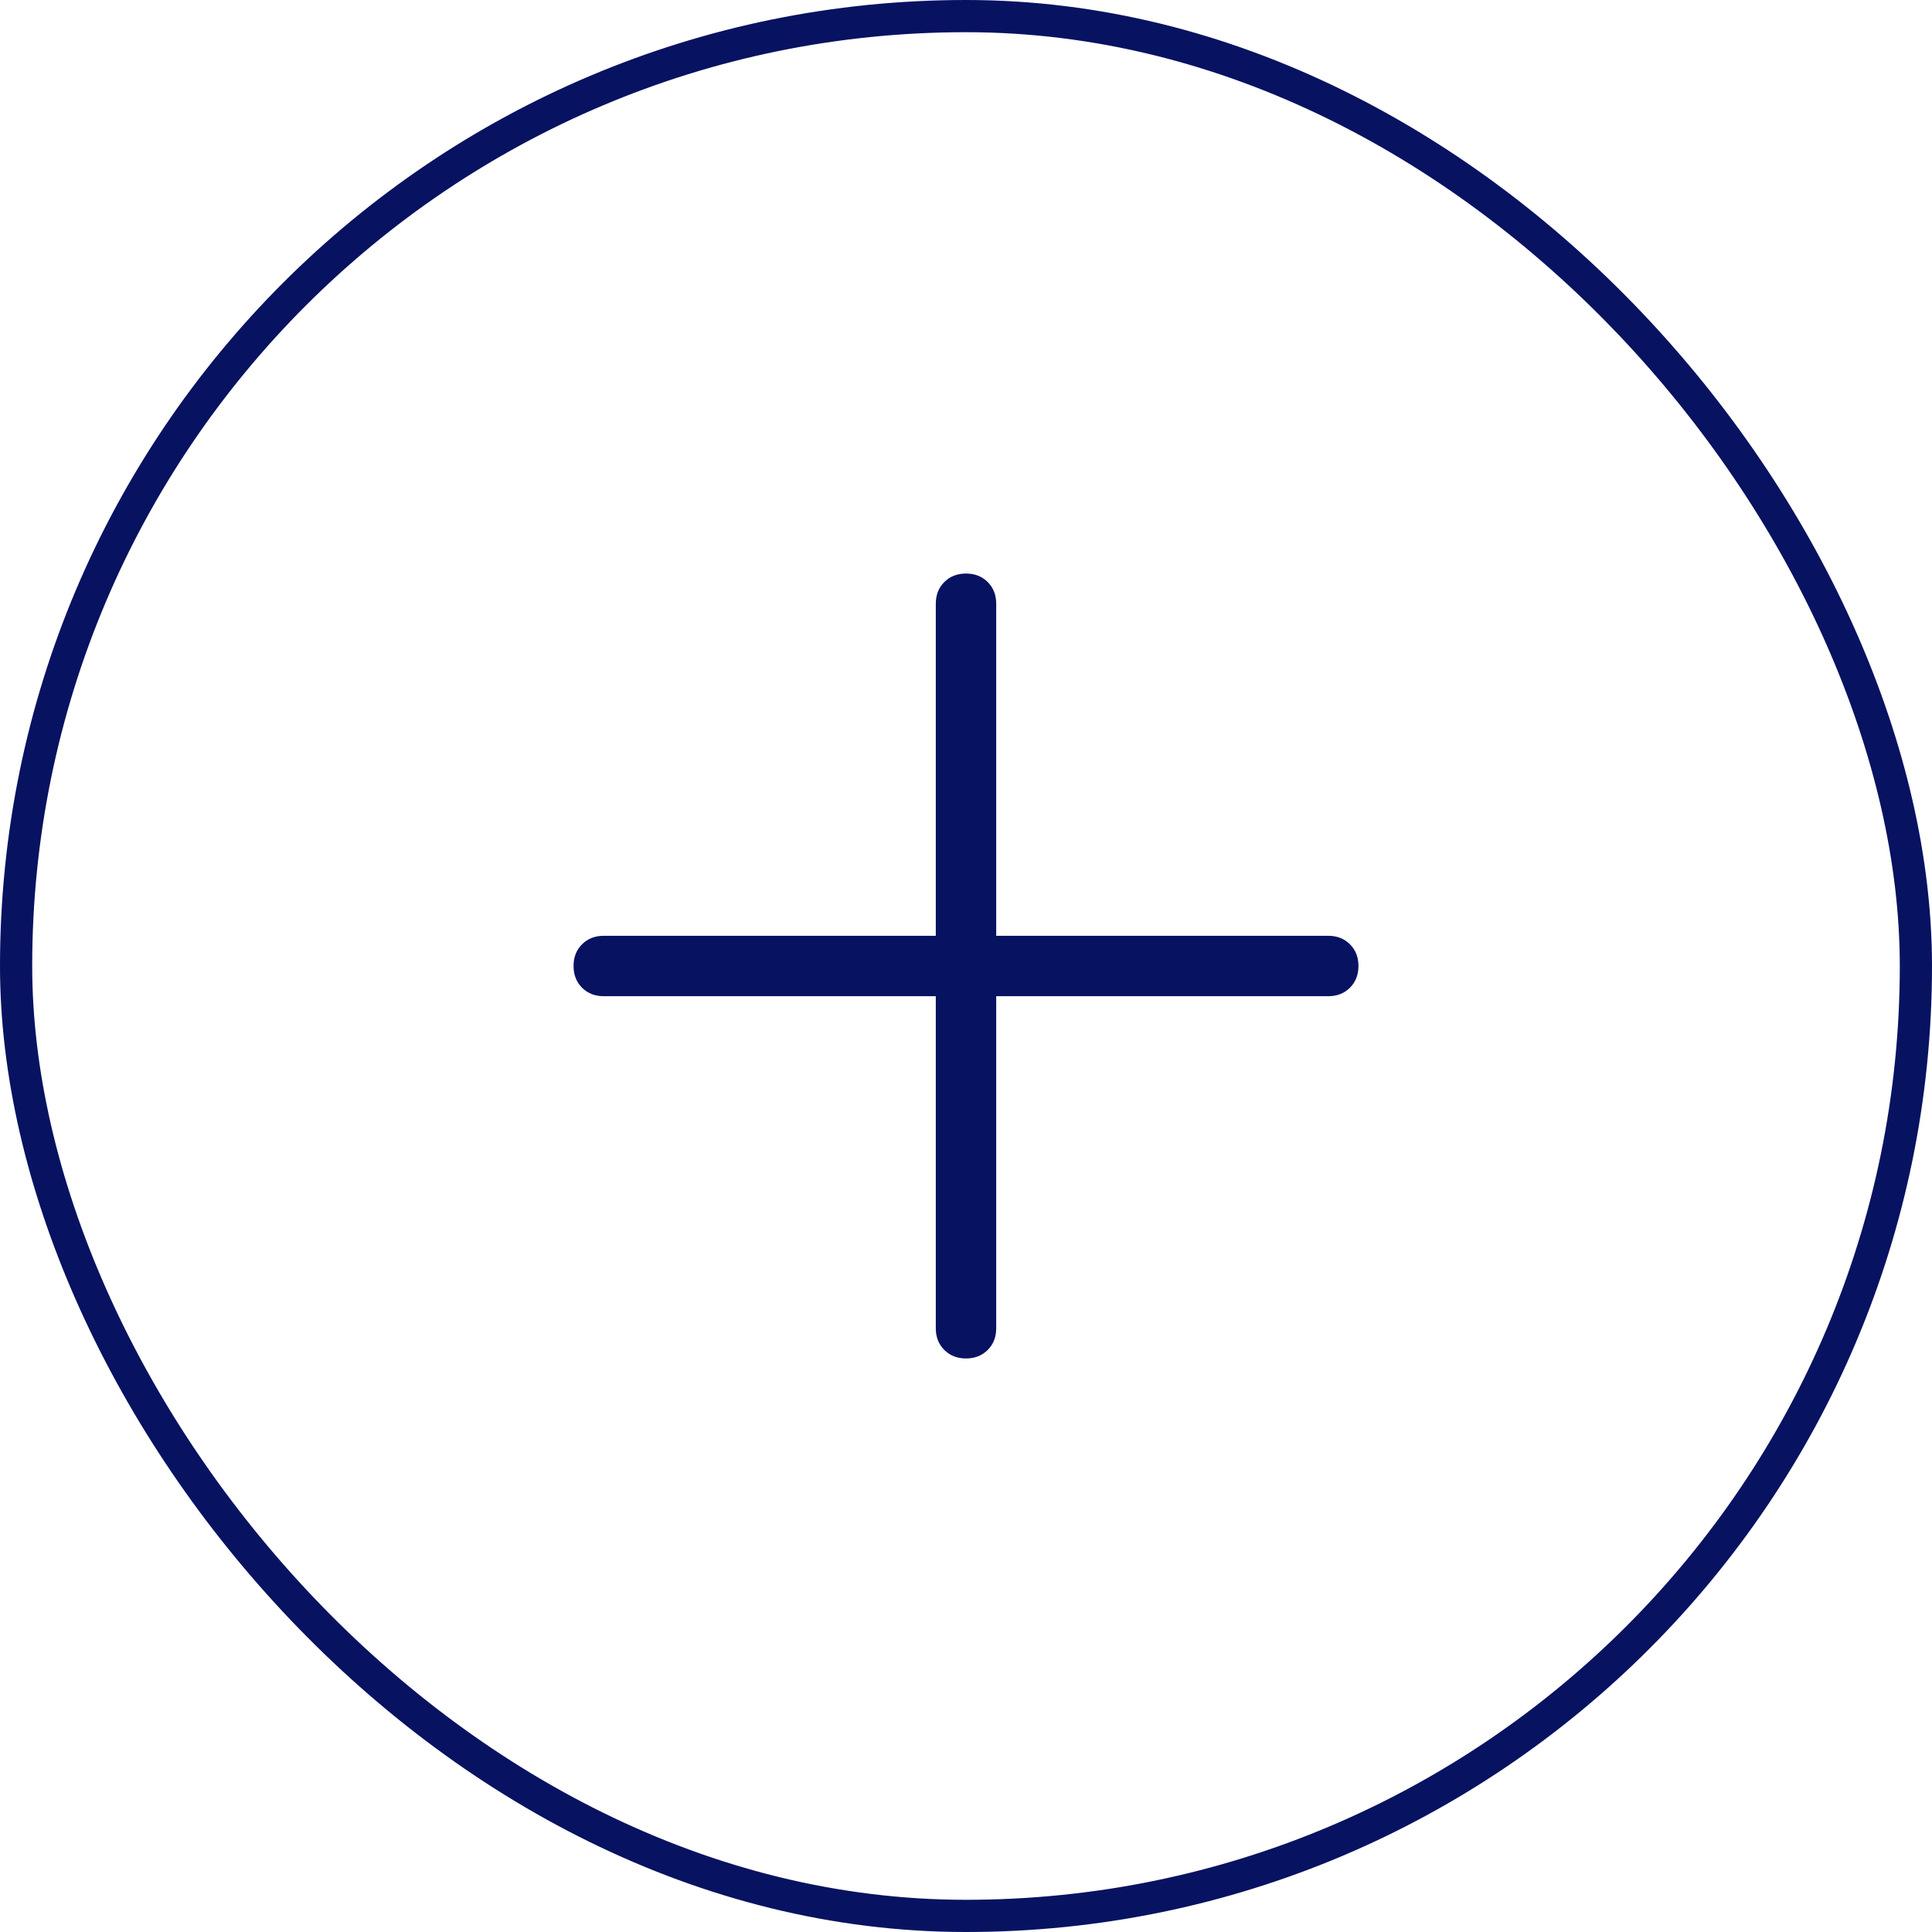 <?xml version="1.0" encoding="UTF-8"?> <svg xmlns="http://www.w3.org/2000/svg" width="60" height="60" viewBox="0 0 60 60" fill="none"><rect x="0.5" y="0.5" width="59" height="59" rx="29.5" stroke="#071261"></rect><path d="M29.062 29.062V18.75C29.062 18.476 29.15 18.252 29.326 18.076C29.502 17.9 29.726 17.812 30 17.812C30.274 17.812 30.498 17.9 30.674 18.076C30.85 18.252 30.938 18.476 30.938 18.75V29.062H41.25C41.524 29.062 41.748 29.15 41.924 29.326C42.1 29.502 42.188 29.726 42.188 30C42.188 30.274 42.1 30.498 41.924 30.674C41.748 30.85 41.524 30.938 41.25 30.938H30.938V41.25C30.938 41.524 30.85 41.748 30.674 41.924C30.498 42.1 30.274 42.188 30 42.188C29.726 42.188 29.502 42.1 29.326 41.924C29.15 41.748 29.062 41.524 29.062 41.25V30.938H18.75C18.476 30.938 18.252 30.85 18.076 30.674C17.9 30.498 17.812 30.274 17.812 30C17.812 29.726 17.9 29.502 18.076 29.326C18.252 29.15 18.476 29.062 18.75 29.062H29.062Z" fill="#071261"></path></svg> 